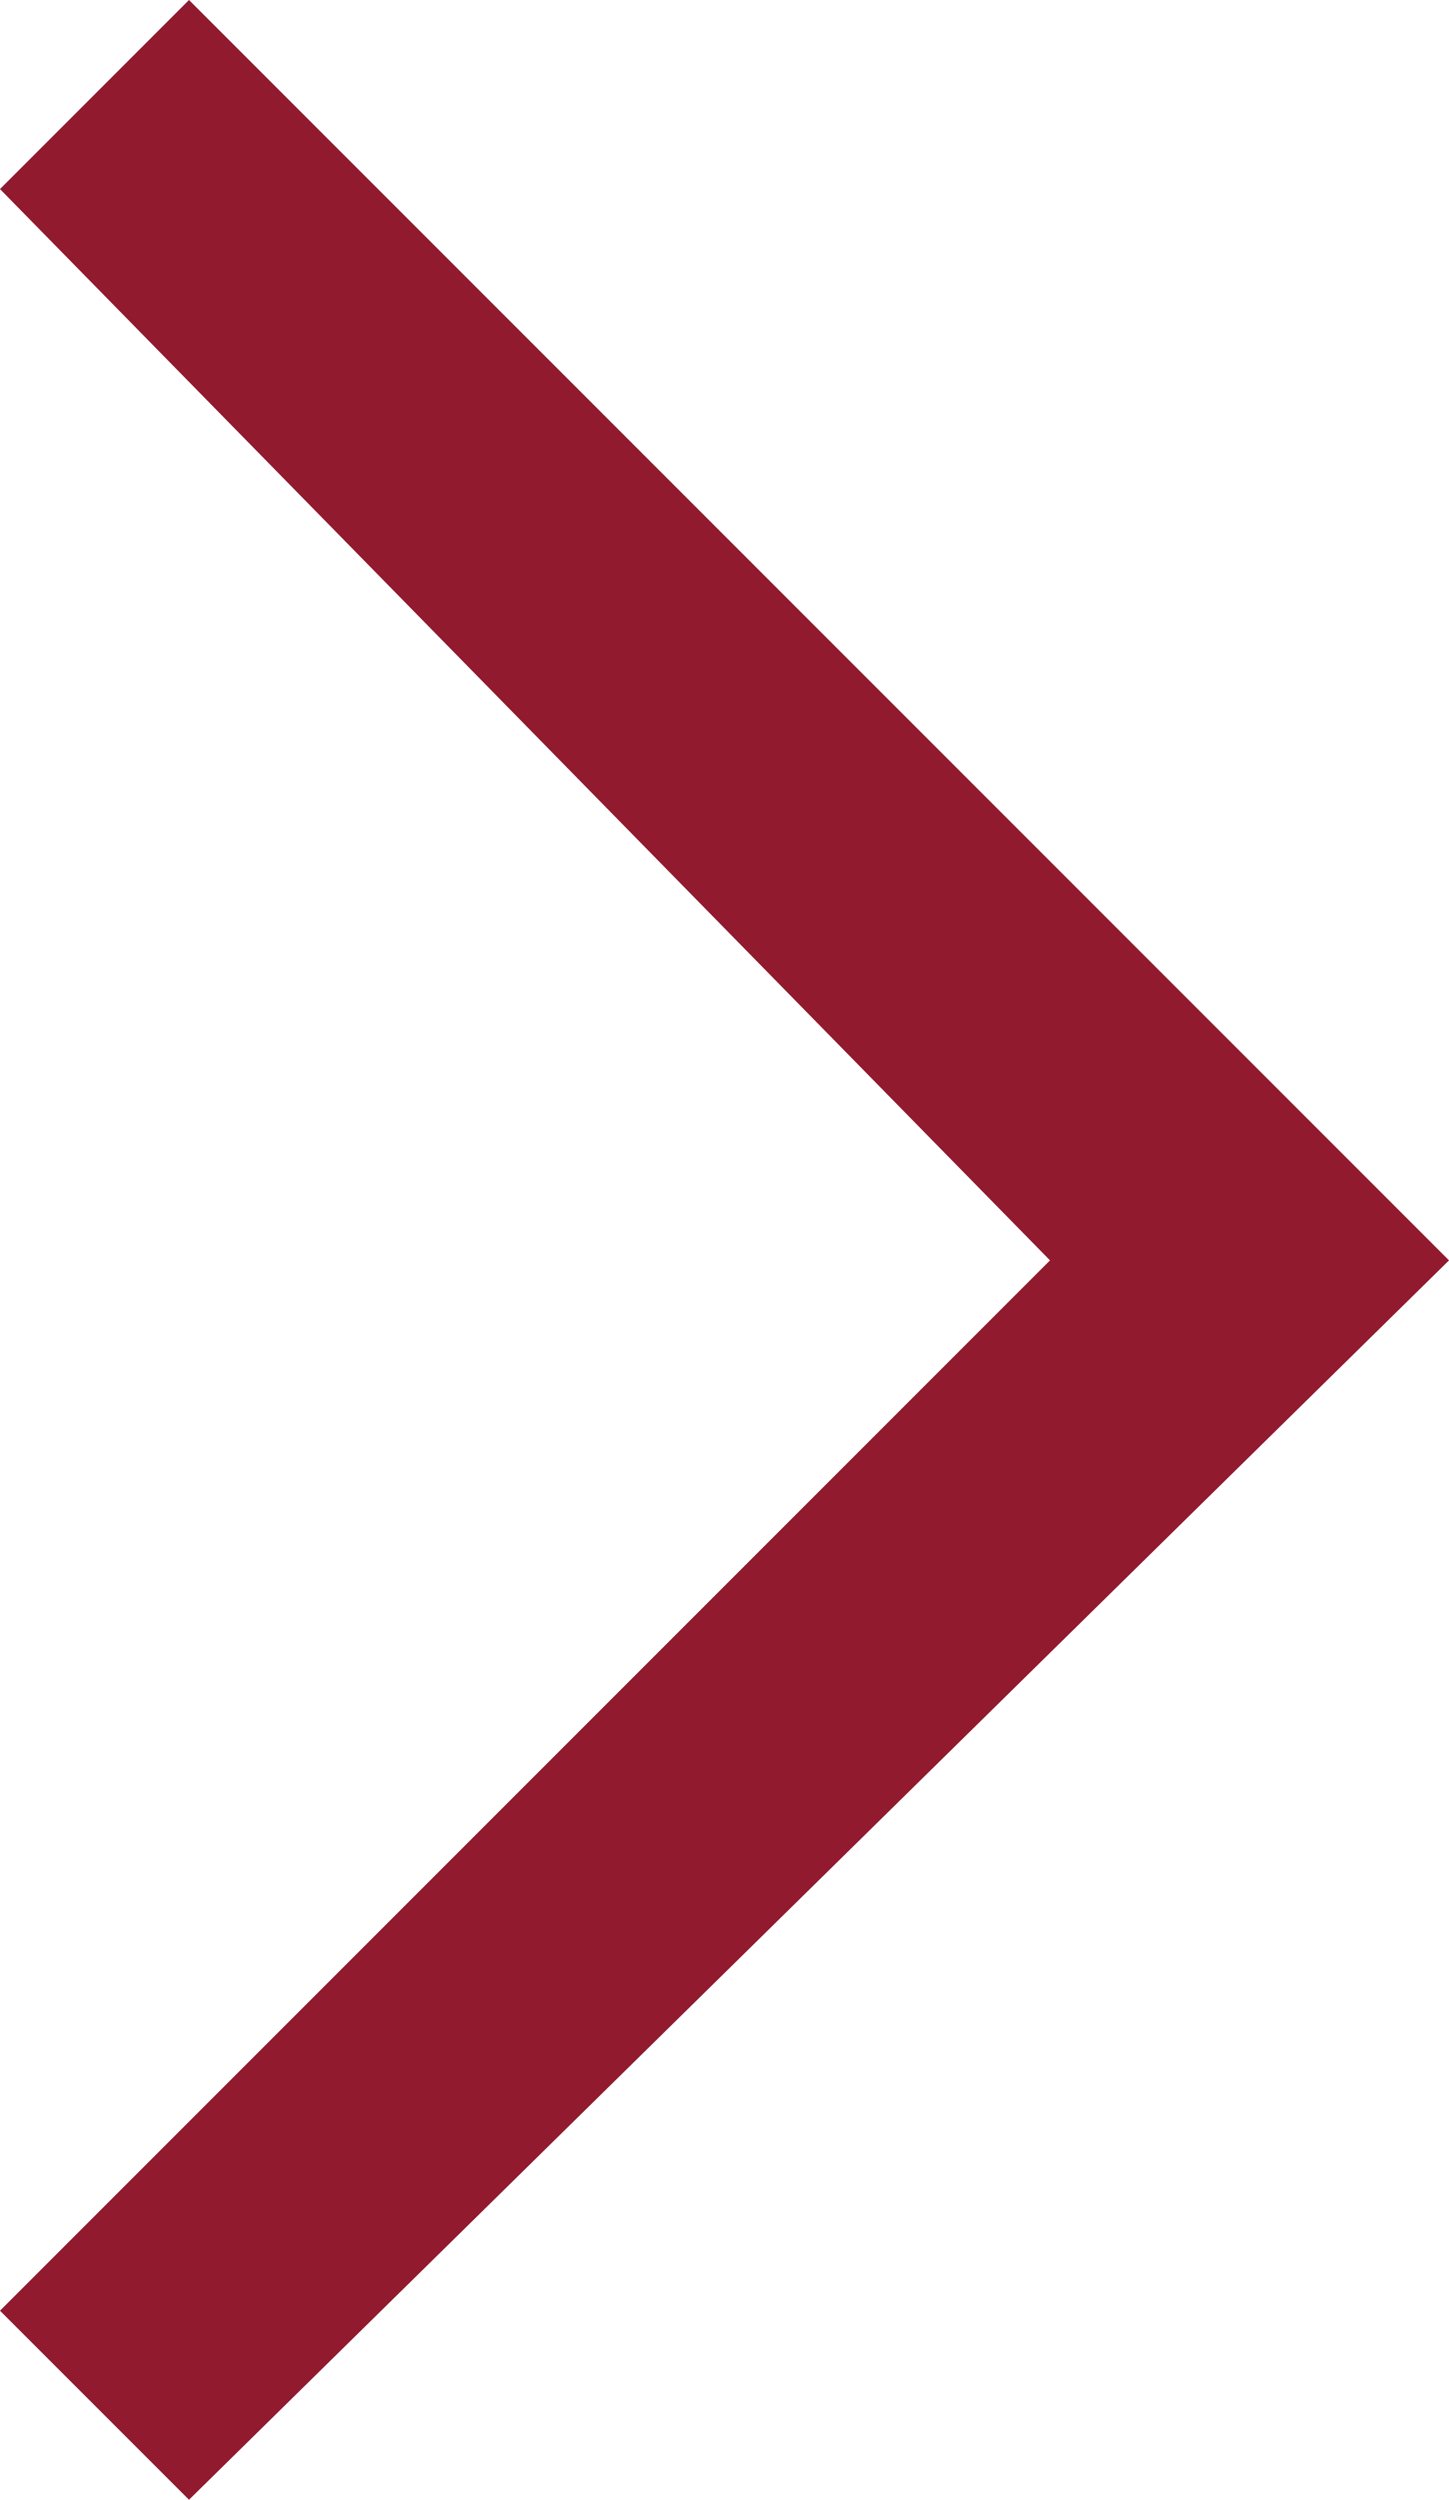 <?xml version="1.0" encoding="utf-8"?>
<!-- Generator: Adobe Illustrator 19.0.0, SVG Export Plug-In . SVG Version: 6.00 Build 0)  -->
<svg version="1.1" id="Capa_1" xmlns="http://www.w3.org/2000/svg" xmlns:xlink="http://www.w3.org/1999/xlink" x="0px" y="0px"
	 viewBox="-470.5 274.6 6.9 11.9" style="enable-background:new -470.5 274.6 6.9 11.9;" xml:space="preserve" fill="#911a2E">
<polygon id="XMLID_158_" points="-469.6,286.5 -470.5,285.6 -465.5,280.6 -470.5,275.5 -469.6,274.6 -463.6,280.6 "/>
</svg>
